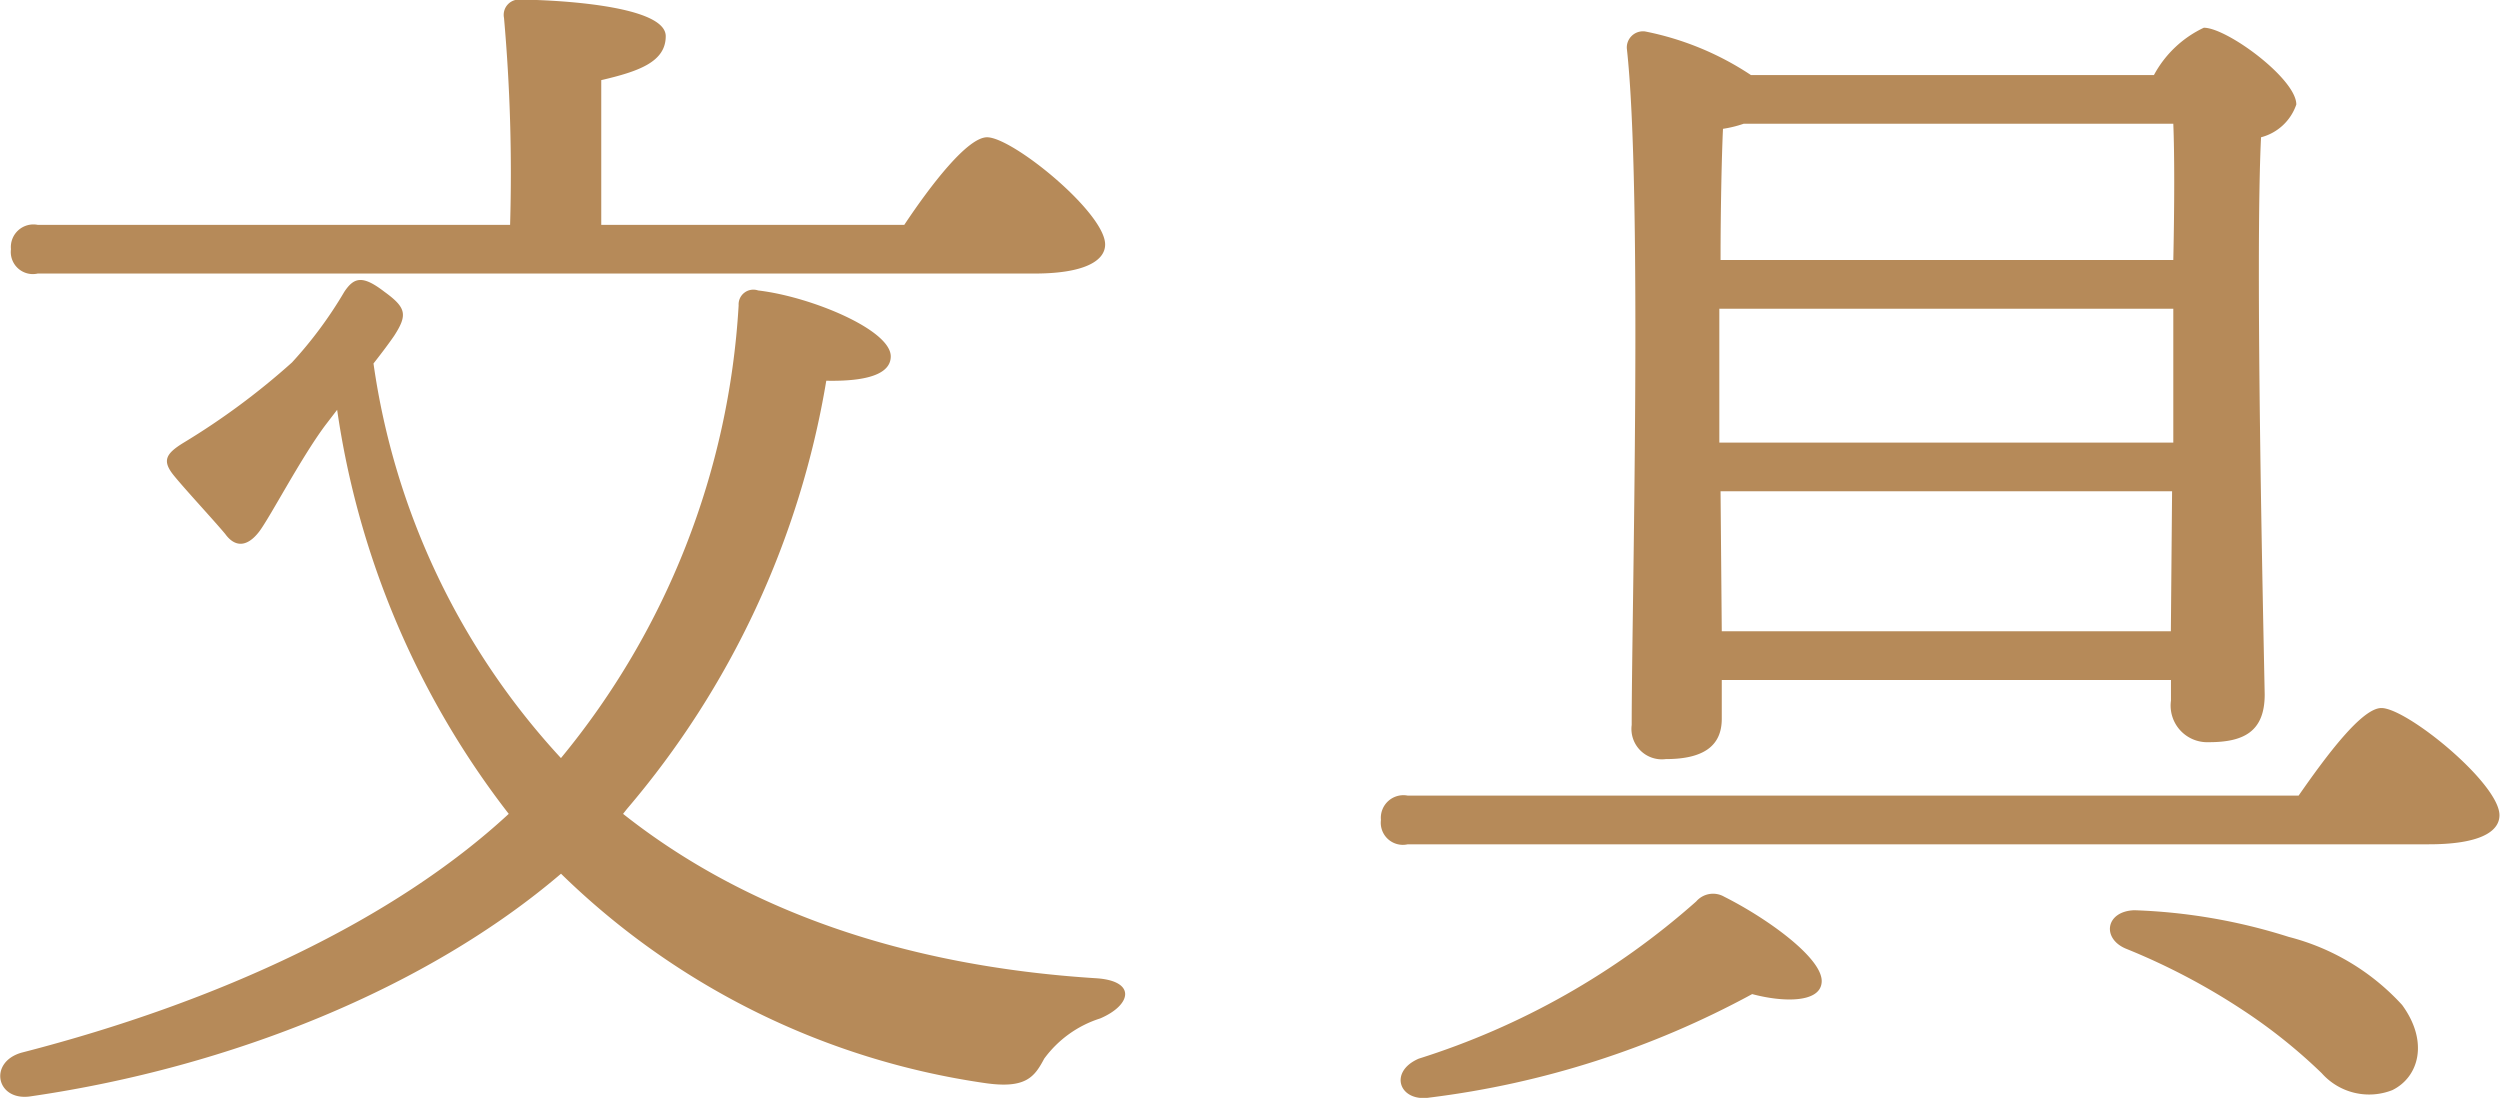 <svg xmlns="http://www.w3.org/2000/svg" width="73.937" height="32.47"><path data-name="bungu-title.svg,png/bungu-title.png" d="M30.596 8.09c1.44 0 2.088-.36 2.088-.86 0-.94-2.736-3.17-3.492-3.17-.576 0-1.656 1.4-2.448 2.59h-8.962V2.37c1.115-.26 1.907-.54 1.907-1.3 0-.97-3.671-1.08-4.283-1.08a.453.453 0 0 0-.5.54 52.122 52.122 0 0 1 .18 6.12H1.116a.668.668 0 0 0-.792.72.653.653 0 0 0 .792.72h29.48zM18.537 23.93a26.117 26.117 0 0 0 5.9-12.67c1.512.03 1.907-.33 1.907-.72 0-.79-2.375-1.77-3.923-1.95a.436.436 0 0 0-.576.44 23.146 23.146 0 0 1-5.255 13.39 21.666 21.666 0 0 1-5.544-11.67c.252-.32.468-.61.612-.82.4-.62.36-.83-.288-1.3-.648-.5-.9-.43-1.187 0a12.281 12.281 0 0 1-1.548 2.09 21.3 21.3 0 0 1-3.2 2.37c-.54.33-.648.54-.288.98s1.152 1.29 1.512 1.72c.288.4.648.4 1.008-.07.324-.43 1.224-2.16 1.944-3.13l.36-.47a25.432 25.432 0 0 0 5.075 11.95c-3.384 3.13-8.531 5.55-14.4 7.06-1.008.28-.756 1.47.288 1.29 5.9-.86 11.7-3.2 15.658-6.58a22.535 22.535 0 0 0 12.526 6.19c1.224.18 1.476-.18 1.764-.72a3.283 3.283 0 0 1 1.656-1.19c.936-.4 1.08-1.12-.144-1.19-5.652-.36-10.367-2.01-13.967-4.86zM64.275 3.66c.036.9.036 2.34 0 4.03h-13.39c0-1.54.036-3.13.072-3.88a3.524 3.524 0 0 0 .611-.15h12.707zm-13.426 8.03V9.13h13.426v3.96H50.849v-1.4zm.072 6.98l-.036-4.14h13.354l-.036 4.14H50.921zm0 1.44h13.285v.61a1.083 1.083 0 0 0 1.116 1.23c1.008 0 1.656-.29 1.656-1.41-.036-1.94-.288-12.85-.108-16.48a1.5 1.5 0 0 0 1.043-.97c0-.76-2.051-2.27-2.735-2.27a3.244 3.244 0 0 0-1.476 1.4H51.784A8.7 8.7 0 0 0 48.653.93a.479.479 0 0 0-.54.5c.468 4.21.144 16.67.144 20.01a.9.9 0 0 0 1.008 1.01c1.116 0 1.656-.39 1.656-1.19v-1.15zm.072 6.41a.659.659 0 0 0-.828.14 22.6 22.6 0 0 1-8.207 4.65c-.9.39-.576 1.29.324 1.15a26.864 26.864 0 0 0 9.538-3.06c.936.25 1.98.25 2.052-.32.108-.69-1.584-1.91-2.879-2.56zm16.7 1.19a16.9 16.9 0 0 0-4.571-.79c-.864.03-.972.86-.216 1.15a19.583 19.583 0 0 1 3.42 1.8 15.908 15.908 0 0 1 2.339 1.87 1.874 1.874 0 0 0 2.088.5c.792-.39 1.08-1.44.288-2.52a6.846 6.846 0 0 0-3.347-2.01zm-26.06-4.18a.668.668 0 0 0-.792.72.653.653 0 0 0 .792.72h30.2c1.476 0 2.088-.36 2.088-.86 0-.94-2.736-3.17-3.492-3.17-.576 0-1.62 1.4-2.448 2.59H41.634z" fill="#b68a59" fill-rule="evenodd"/></svg>